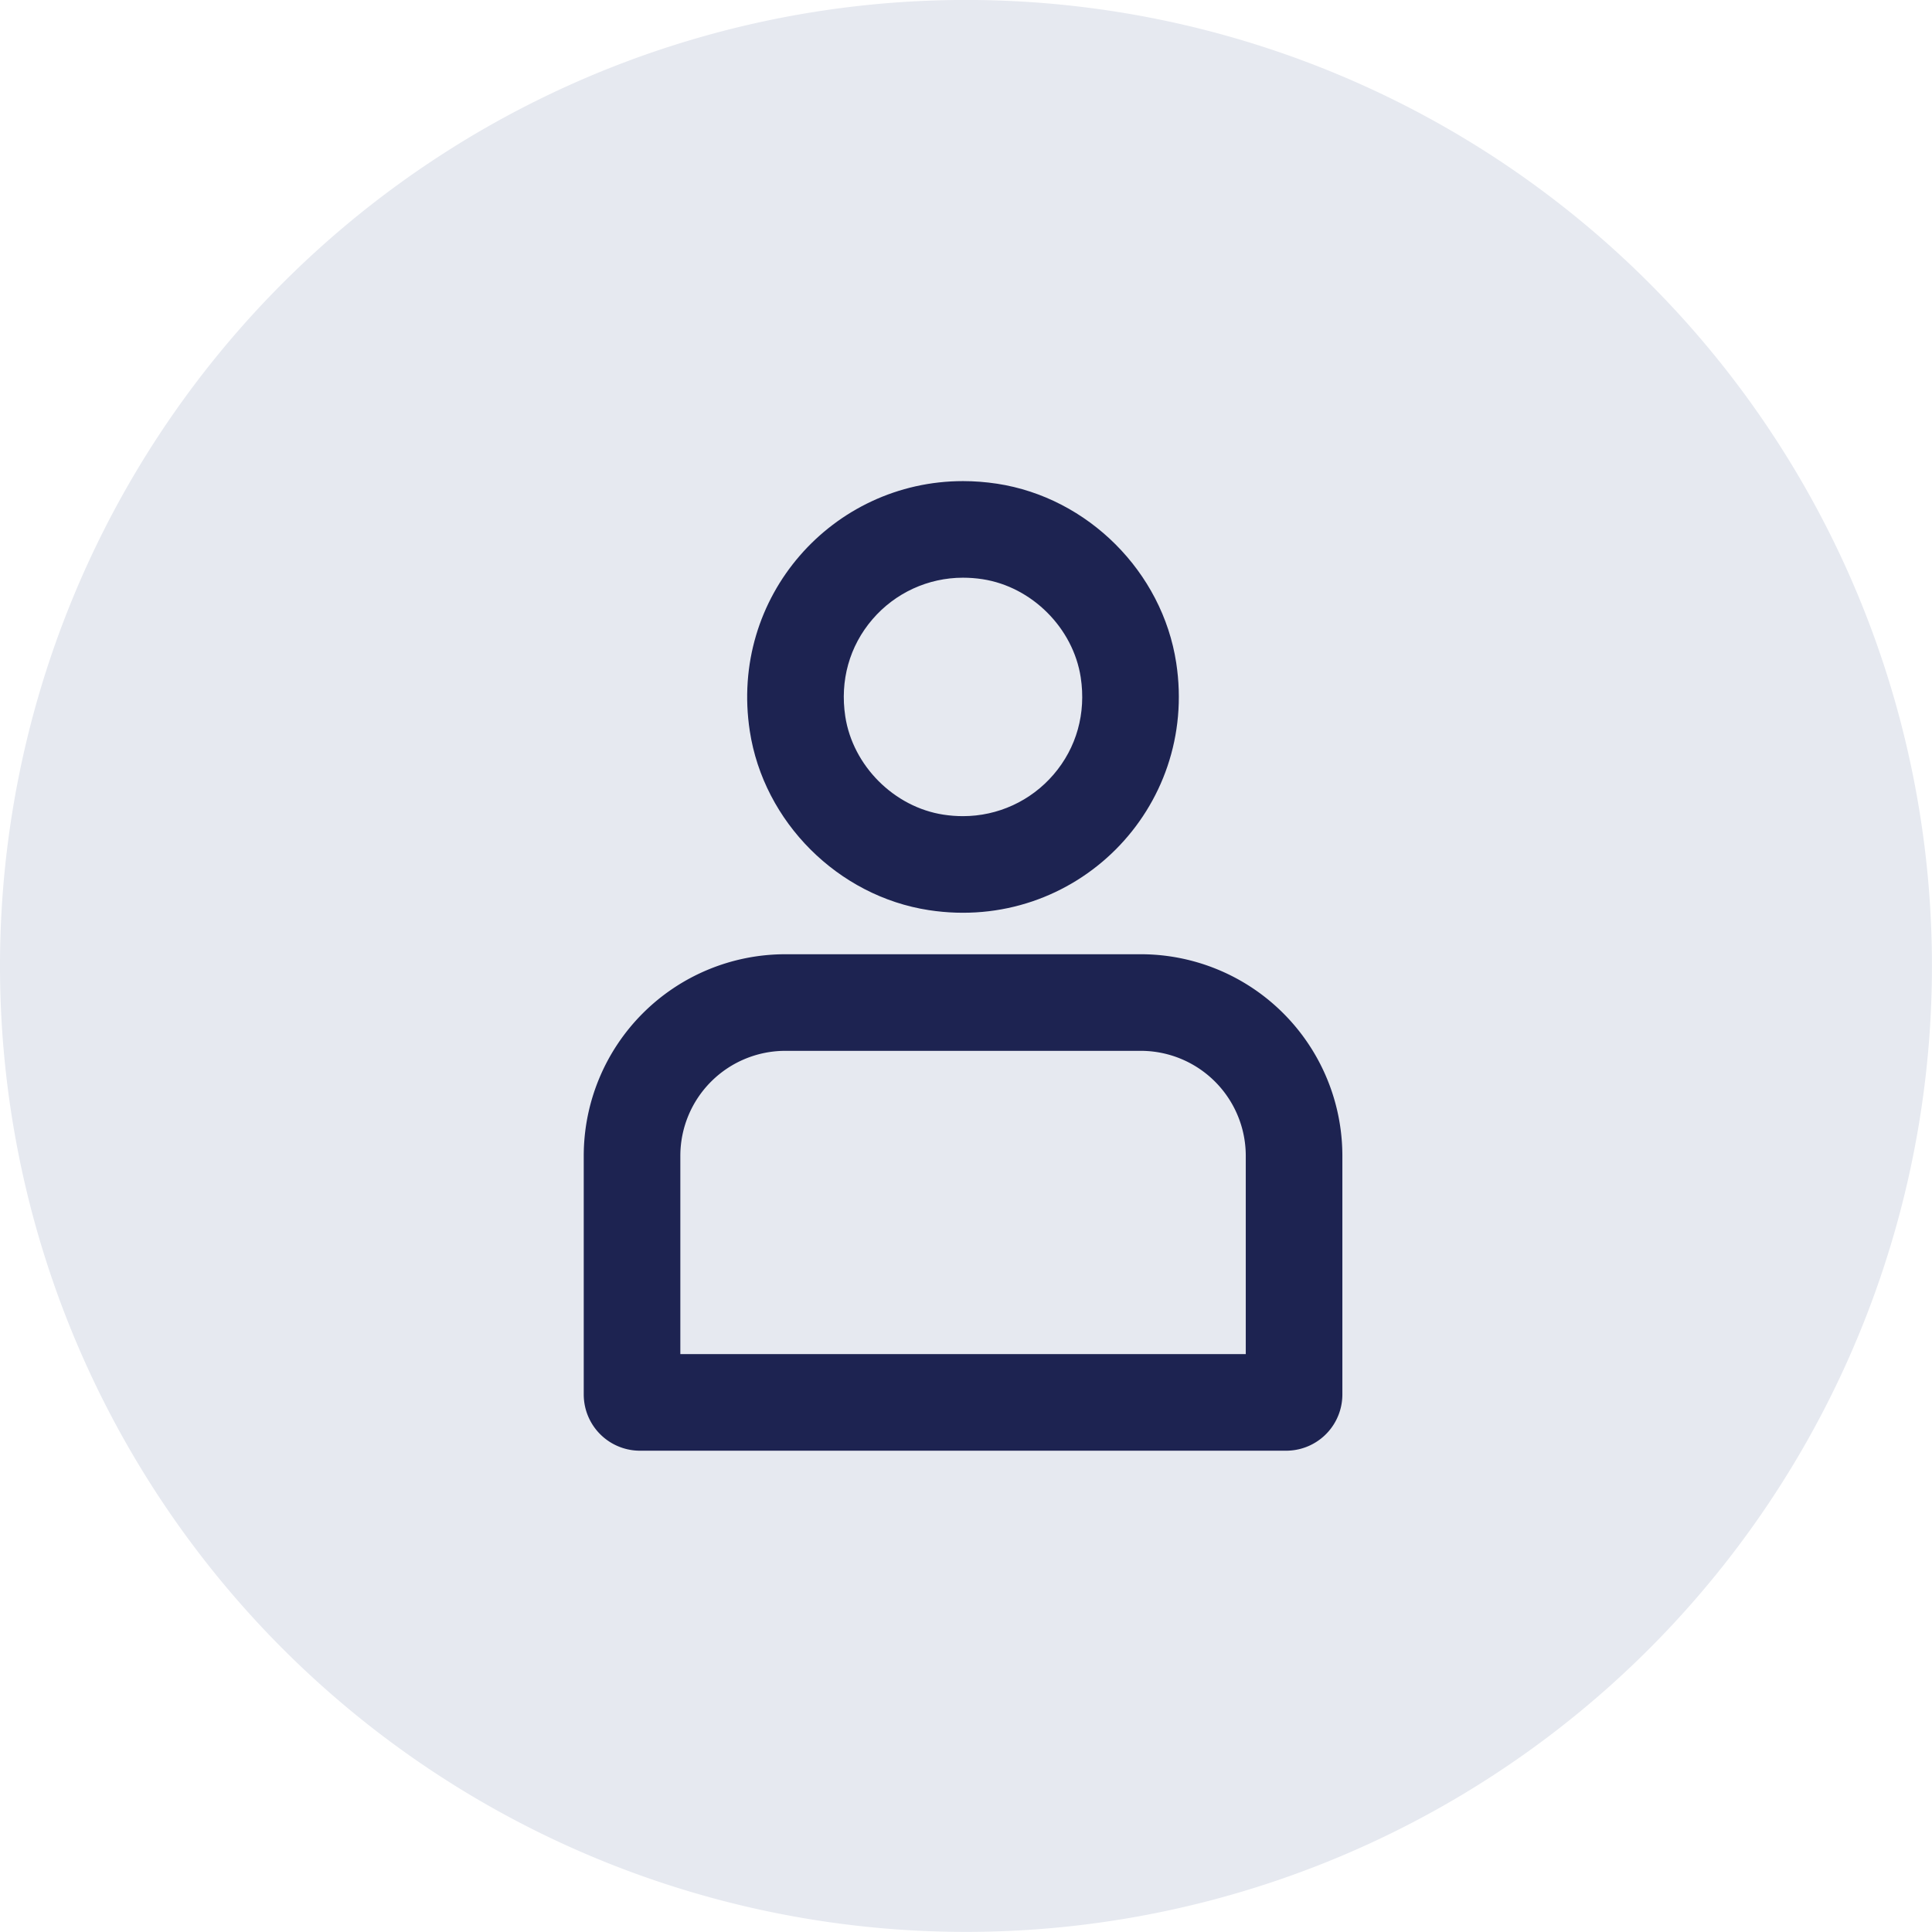 <svg xmlns="http://www.w3.org/2000/svg" width="40.001" height="40.001" viewBox="0 0 40.001 40.001">
  <g id="ic-site-ebook-12-pasos-icon-person" transform="translate(-881 -1147)">
    <path id="Trazado_24277" data-name="Trazado 24277" d="M40,20A20,20,0,1,1,20,0,20,20,0,0,1,40,20" transform="translate(881 1146.999)" fill="#e6e9f0"/>
    <rect id="Rectángulo_3448" data-name="Rectángulo 3448" width="40.001" height="40.001" transform="translate(881 1147)" fill="none"/>
    <g id="Persona-filete-azul" transform="translate(901 1167)">
      <g id="Grupo_16525" data-name="Grupo 16525" transform="translate(-12 -12)">
        <rect id="Rectángulo_3646" data-name="Rectángulo 3646" width="24" height="24" fill="none"/>
        <g id="Grupo_16524" data-name="Grupo 16524">
          <g id="Grupo_16523" data-name="Grupo 16523">
            <g id="Trazado_44305" data-name="Trazado 44305" fill="none" stroke-miterlimit="10">
              <path d="M12.645,2.015a4.471,4.471,0,1,0,3.708,3.708A4.473,4.473,0,0,0,12.645,2.015Z" stroke="none"/>
              <path d="M 11.938 3.961 C 11.217 3.961 10.534 4.275 10.064 4.822 C 9.587 5.377 9.388 6.091 9.501 6.833 C 9.657 7.855 10.513 8.711 11.534 8.867 C 11.67 8.888 11.805 8.898 11.938 8.898 C 12.66 8.898 13.343 8.584 13.813 8.037 C 14.29 7.482 14.489 6.768 14.376 6.026 C 14.22 5.004 13.364 4.148 12.343 3.992 C 12.208 3.971 12.072 3.961 11.938 3.961 L 11.938 3.961 M 11.939 1.961 C 12.17 1.961 12.406 1.979 12.645 2.015 C 14.527 2.303 16.065 3.841 16.353 5.723 C 16.815 8.744 14.253 11.306 11.232 10.844 C 9.35 10.556 7.812 9.018 7.524 7.136 C 7.098 4.354 9.238 1.961 11.939 1.961 Z" stroke="none" fill="#1d2351"/>
            </g>
          </g>
          <g id="Rectángulo_3647" data-name="Rectángulo 3647" transform="translate(4.086 11.757)" fill="none" stroke="#1d2351" stroke-linecap="round" stroke-linejoin="round" stroke-width="2">
            <path d="M4.175,0h7.357a4.175,4.175,0,0,1,4.175,4.175v4.94a1.164,1.164,0,0,1-1.164,1.164H1.164A1.164,1.164,0,0,1,0,9.114V4.175A4.175,4.175,0,0,1,4.175,0Z" stroke="none"/>
            <path d="M4.175,1h7.357a3.175,3.175,0,0,1,3.175,3.175v4.94a.164.164,0,0,1-.164.164H1.164A.164.164,0,0,1,1,9.114V4.175A3.175,3.175,0,0,1,4.175,1Z" fill="none"/>
          </g>
        </g>
      </g>
    </g>
  </g>
</svg>
